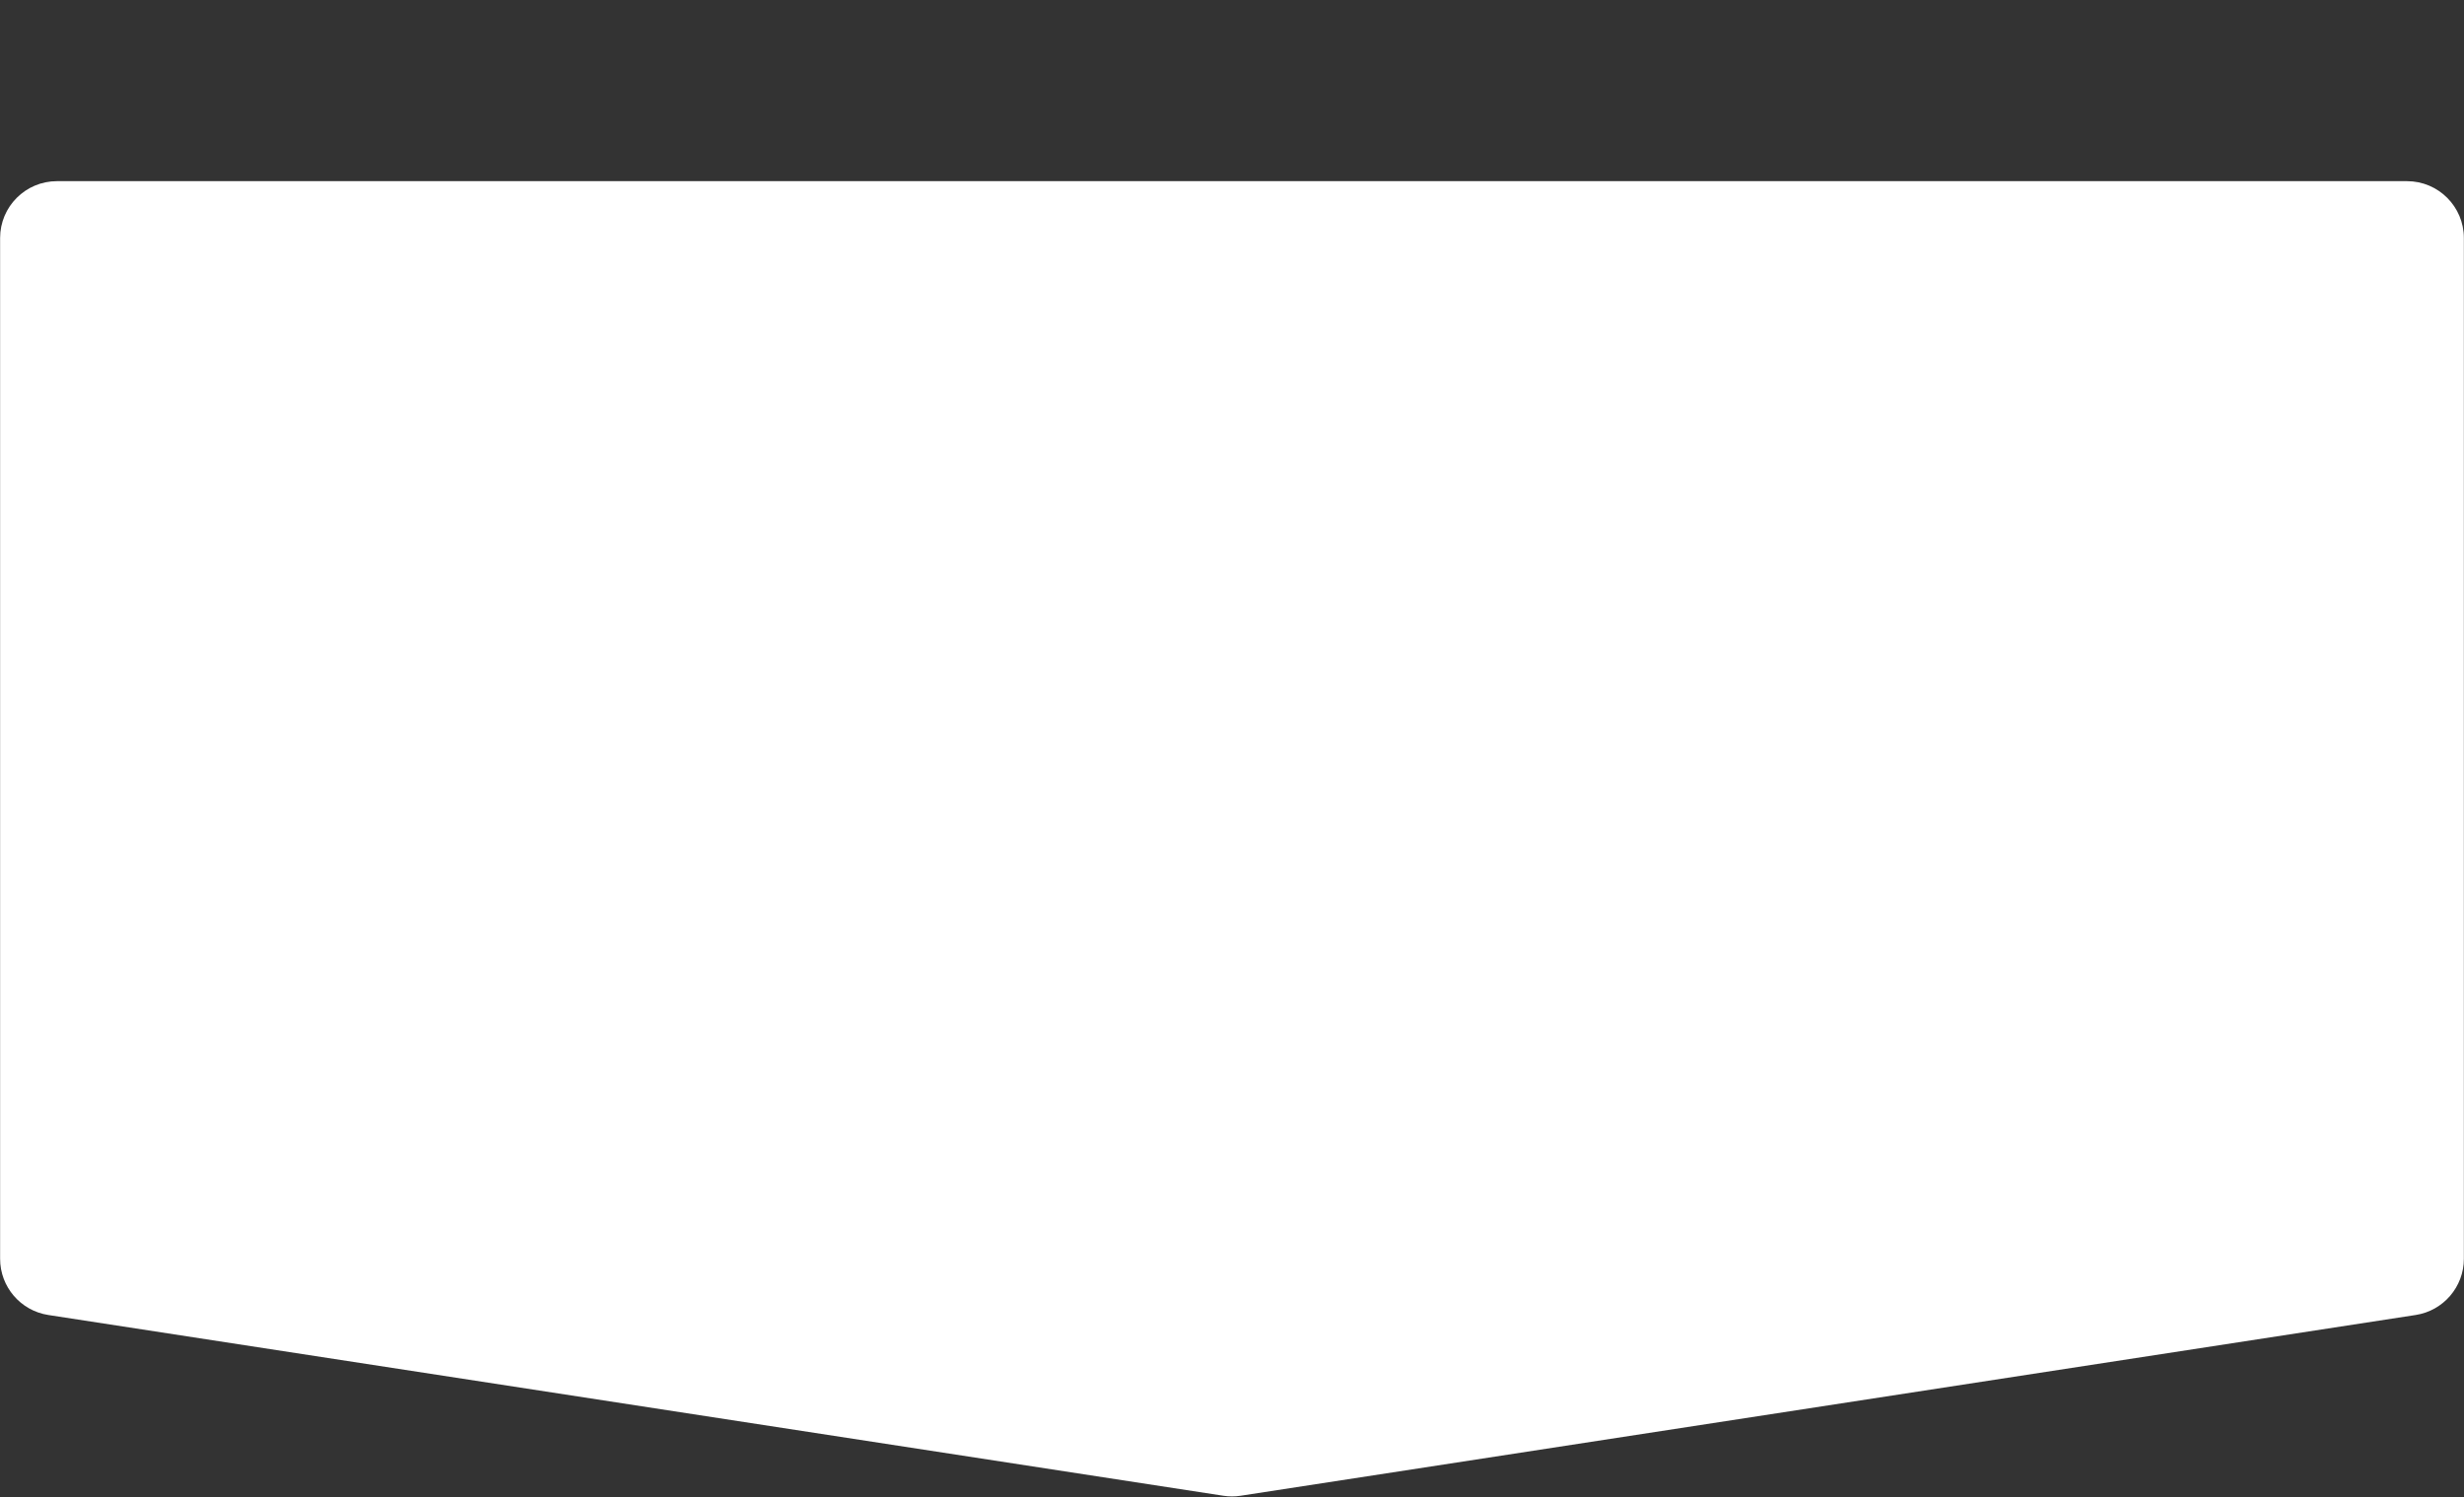 <?xml version="1.0" encoding="UTF-8"?> <svg xmlns="http://www.w3.org/2000/svg" viewBox="0 0 272.00 165.29" data-guides="{&quot;vertical&quot;:[],&quot;horizontal&quot;:[4433]}"><rect x="0" y="0" width="272.00" height="165.29" fill="#333333" stroke="none"/><defs></defs><path fill="white" stroke="none" fill-opacity="1" stroke-width="1" stroke-opacity="1" font-size-adjust="" id="tSvg12446bb00f2" title="Path 1" d="M0.012 26.276C0.012 22.81 2.822 20 6.288 20C92.762 20 179.235 20 265.708 20C269.175 20 271.985 22.81 271.985 26.276C271.985 70.507 271.985 94.739 271.985 138.97C271.985 142.068 269.724 144.702 266.662 145.174C223.426 151.826 180.189 158.477 136.952 165.129C136.321 165.226 135.676 165.226 135.044 165.129C91.808 158.477 48.571 151.826 5.334 145.174C2.272 144.702 0.012 142.068 0.012 138.97C0.012 94.739 0.012 70.507 0.012 26.276Z"></path></svg> 